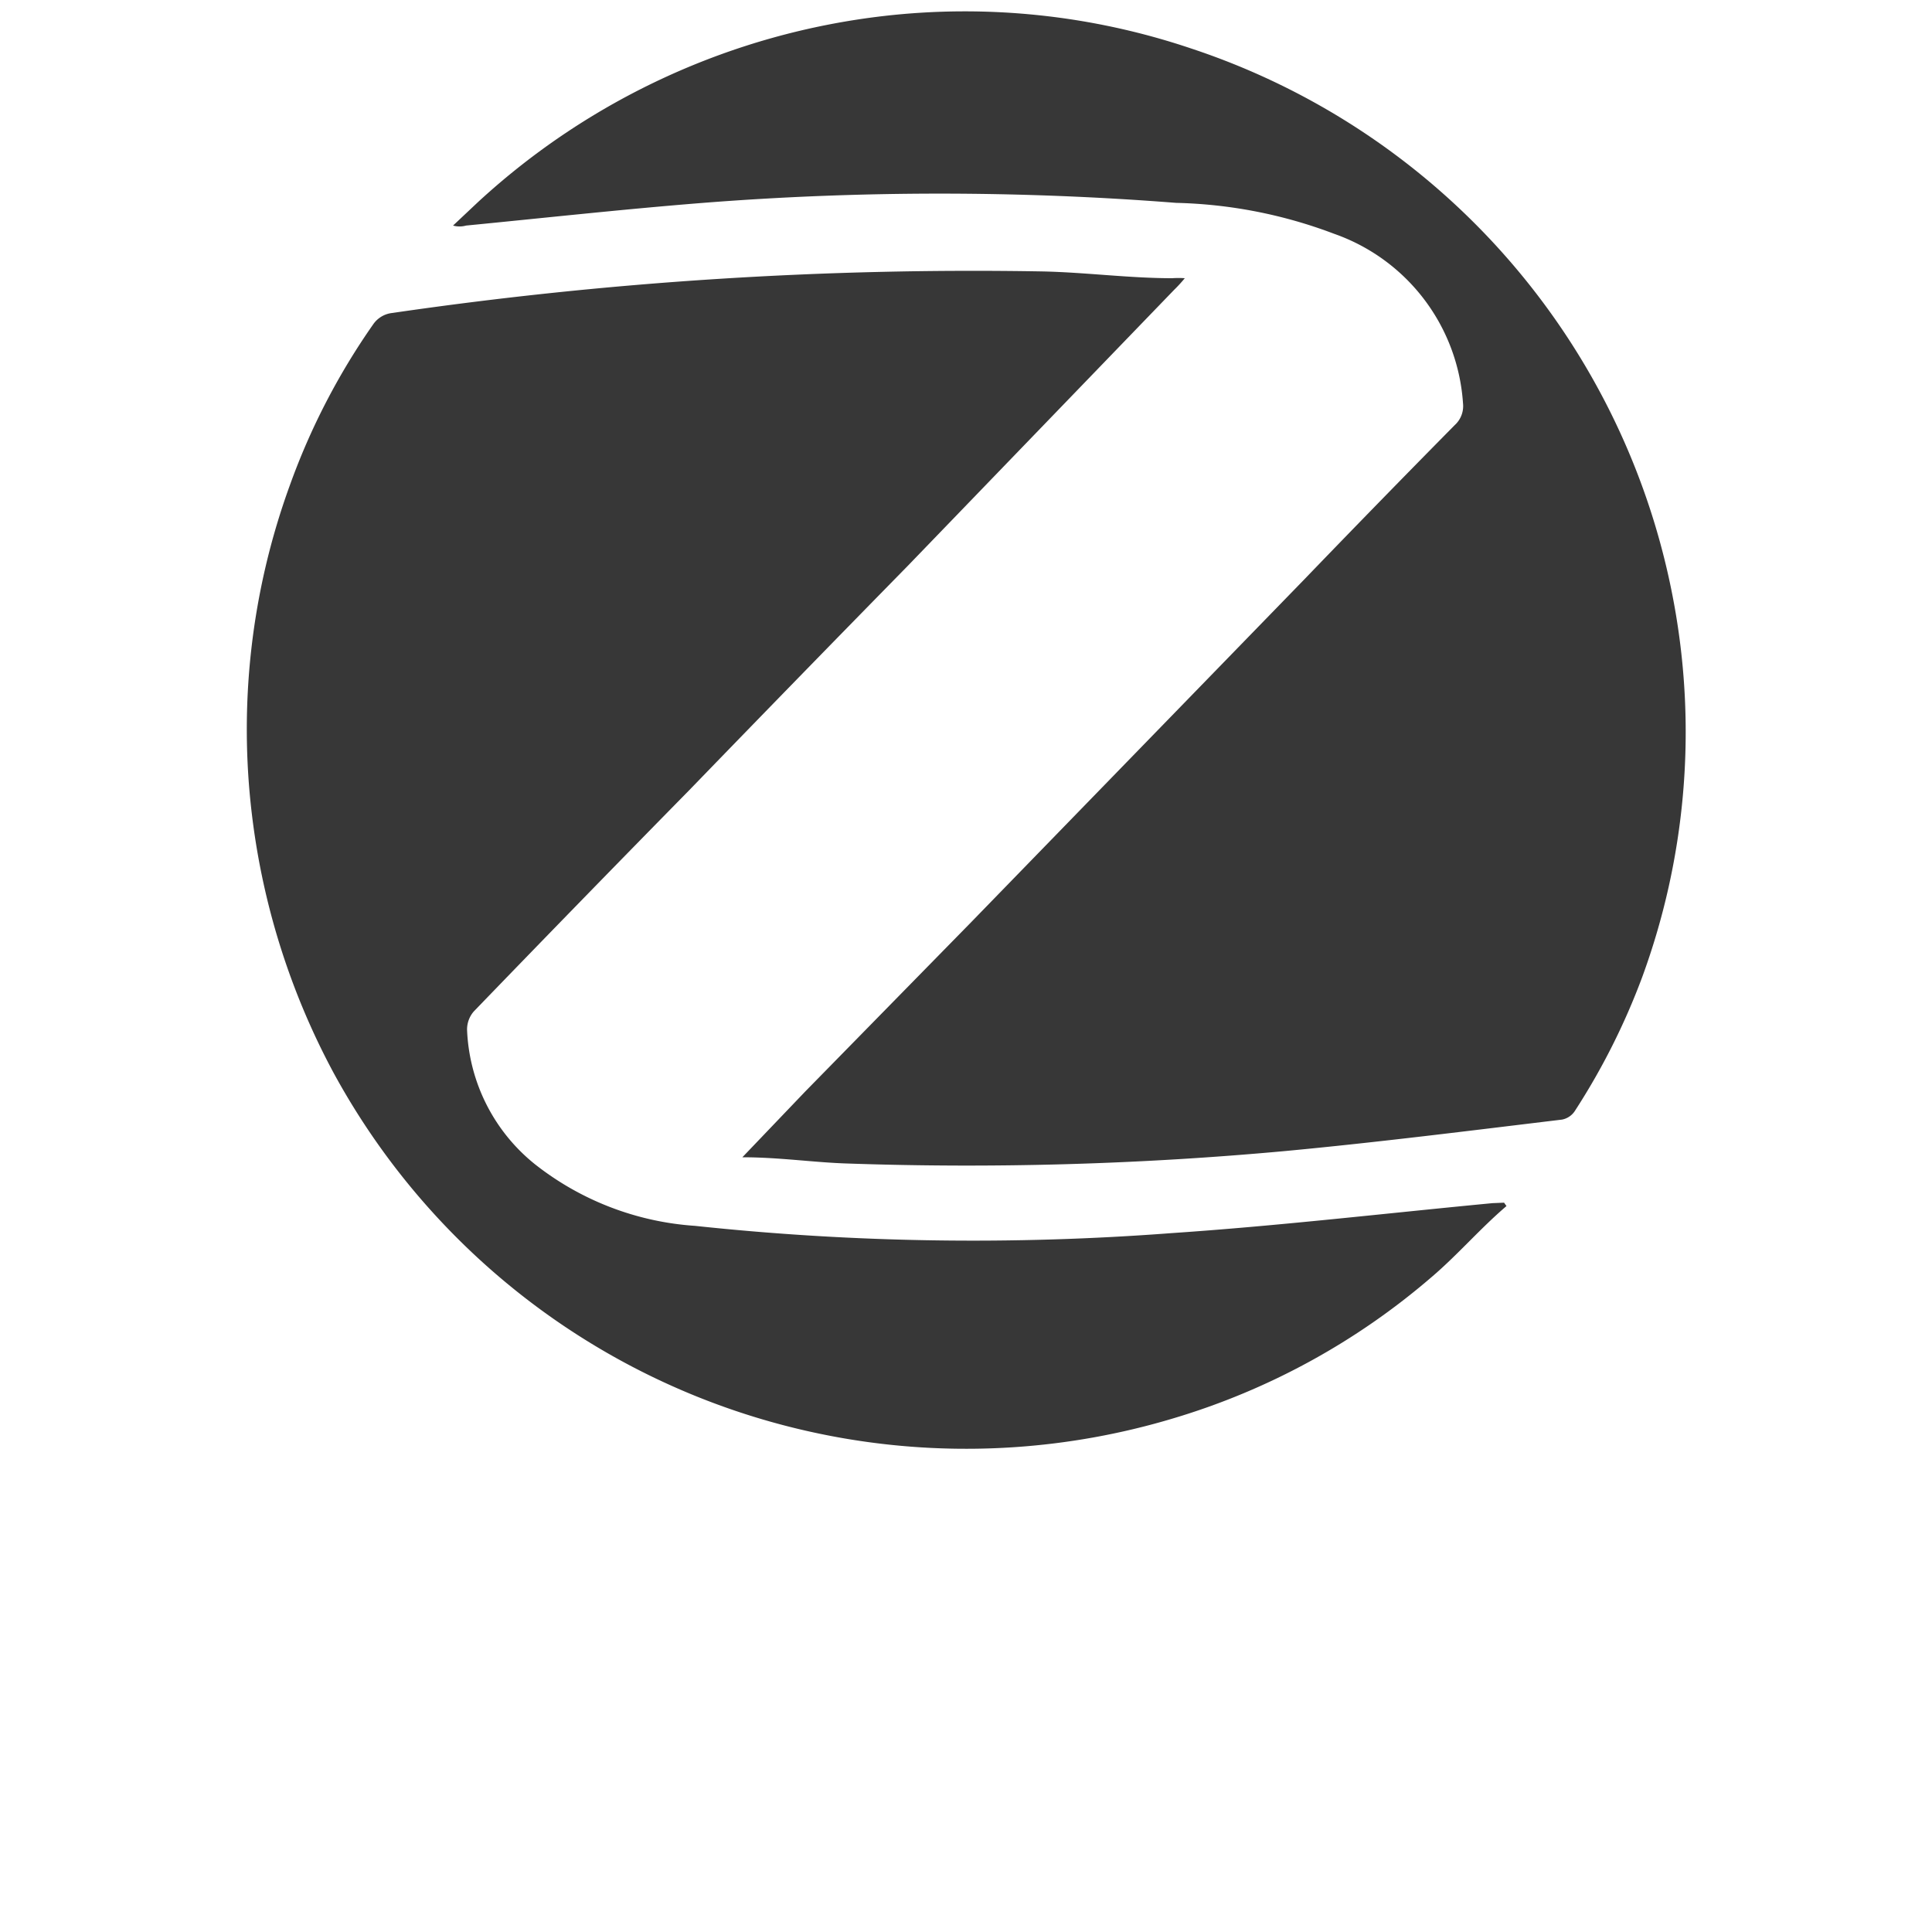 <svg xmlns="http://www.w3.org/2000/svg" width="40" height="40" viewBox="0 0 40 40"><defs><style>.a{fill:#373737;}</style></defs><title>farben-icons</title><path class="a" d="M30.9,24.91c-2.21.21-4.42.47-6.64.62a54.25,54.25,0,0,1-9.87-.15,6,6,0,0,1-3.32-1.28,3.76,3.76,0,0,1-1.4-2.78.57.57,0,0,1,.14-.38q2.22-2.3,4.46-4.58c1.5-1.55,3-3.09,4.52-4.64L24.31,6a2.85,2.85,0,0,0,.22-.24,1.86,1.86,0,0,0-.26,0c-.89,0-1.78-.12-2.67-.14a83.25,83.25,0,0,0-13.48.86.55.55,0,0,0-.39.23A14.13,14.13,0,0,0,6,10.05a14.77,14.77,0,0,0-.78,6.85A15.08,15.08,0,0,0,6.9,22.2a14.91,14.91,0,0,0,17.41,7.16,14.56,14.56,0,0,0,5.33-2.92c.54-.46,1-1,1.55-1.47l-.05-.07Zm3.77-12.35A14.93,14.93,0,0,0,24.65,1,14.67,14.67,0,0,0,18.31.33,14.92,14.92,0,0,0,9.89,4.19l-.51.48a.5.5,0,0,0,.27,0c1.64-.16,3.27-.34,4.91-.47a62.74,62.74,0,0,1,9.79,0,9.85,9.85,0,0,1,3.27.64,4,4,0,0,1,2.67,3.51.53.53,0,0,1-.17.45Q28.56,10.38,27,12l-6.9,7.1-3.43,3.5-1.3,1.36c.78,0,1.49.11,2.2.13a72,72,0,0,0,9.05-.26c1.91-.18,3.81-.42,5.72-.65a.41.41,0,0,0,.26-.17A14.16,14.16,0,0,0,34,20.23,14.74,14.74,0,0,0,34.67,12.56Z"/></svg>